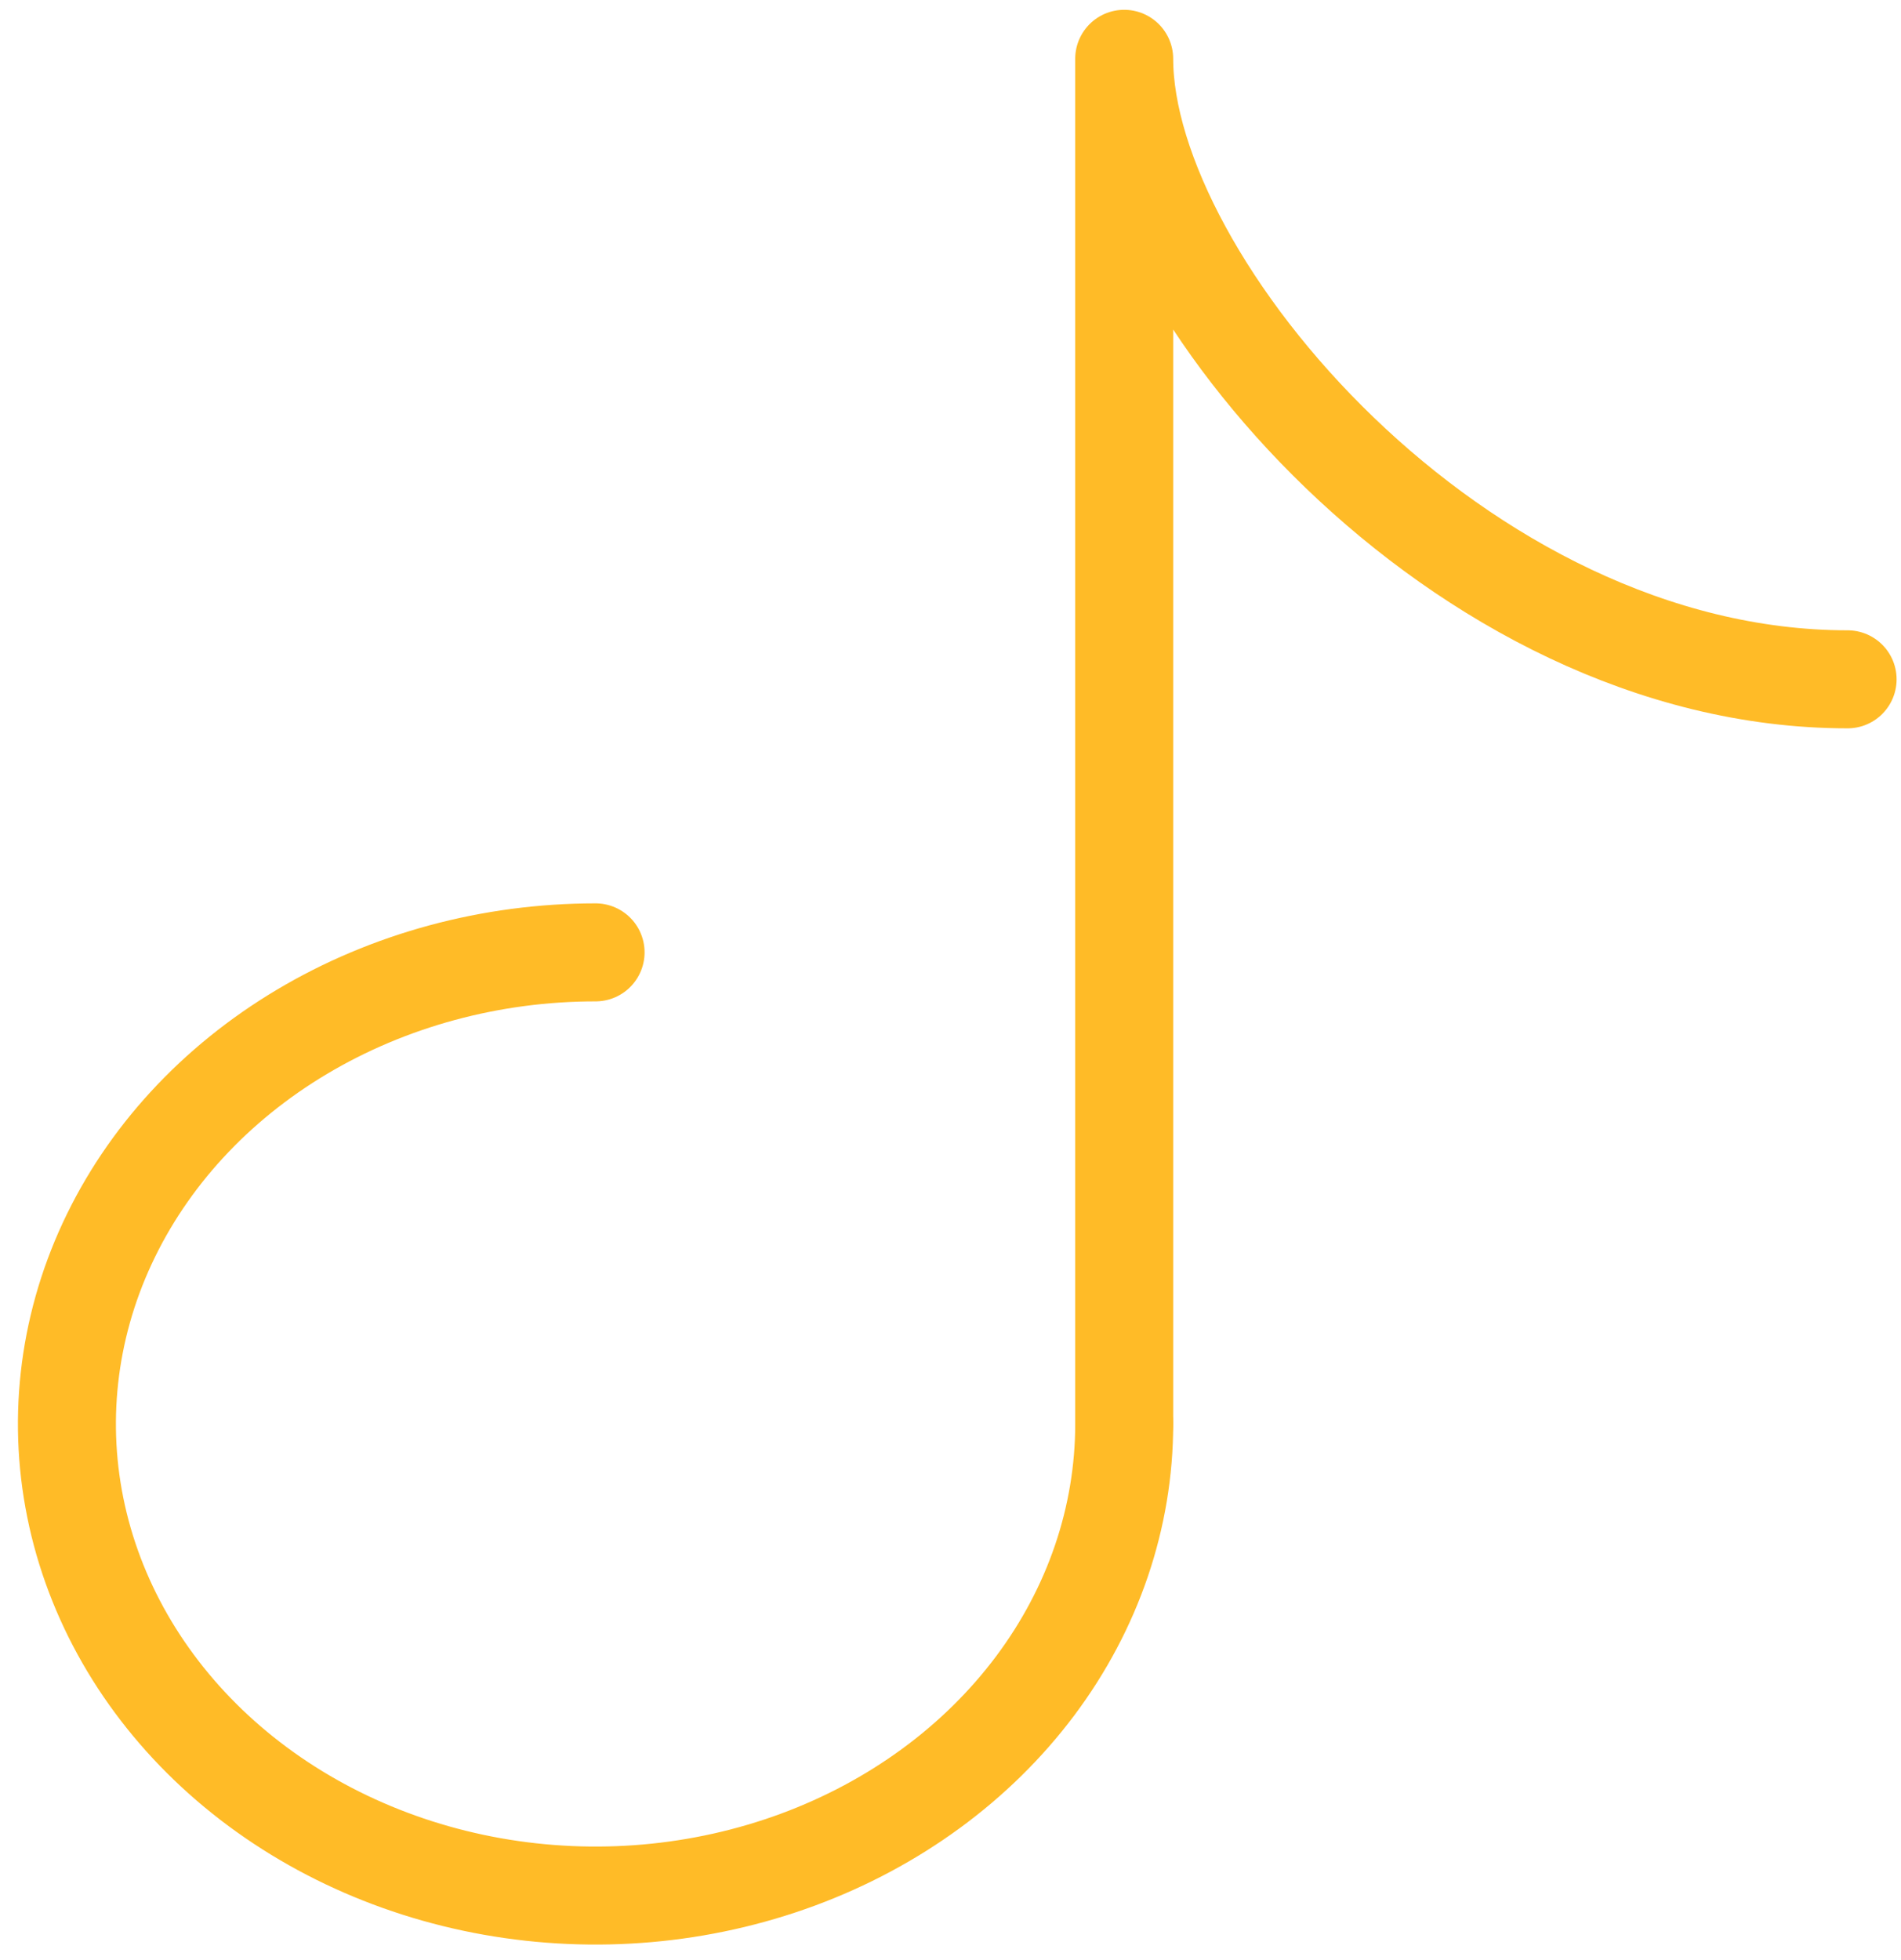 <svg width="97" height="100" viewBox="0 0 97 100" fill="none" xmlns="http://www.w3.org/2000/svg">
<path d="M57.364 72.642C57.363 77.4 55.781 82.051 52.817 86.008C49.853 89.964 45.641 93.047 40.712 94.869C35.783 96.69 30.36 97.167 25.127 96.238C19.895 95.31 15.088 93.019 11.316 89.654C7.543 86.289 4.974 82.002 3.933 77.336C2.892 72.669 3.427 67.831 5.469 63.435C7.511 59.039 10.968 55.282 15.404 52.639C19.84 49.995 25.055 48.584 30.39 48.584" stroke="#FFBB27" stroke-width="5" stroke-linecap="round"/>
<path d="M57.363 72.642V3C57.363 14.396 74.4 34.655 94.275 34.655" stroke="#FFBB27" stroke-width="5" stroke-linecap="round" stroke-linejoin="round"/>
</svg>
